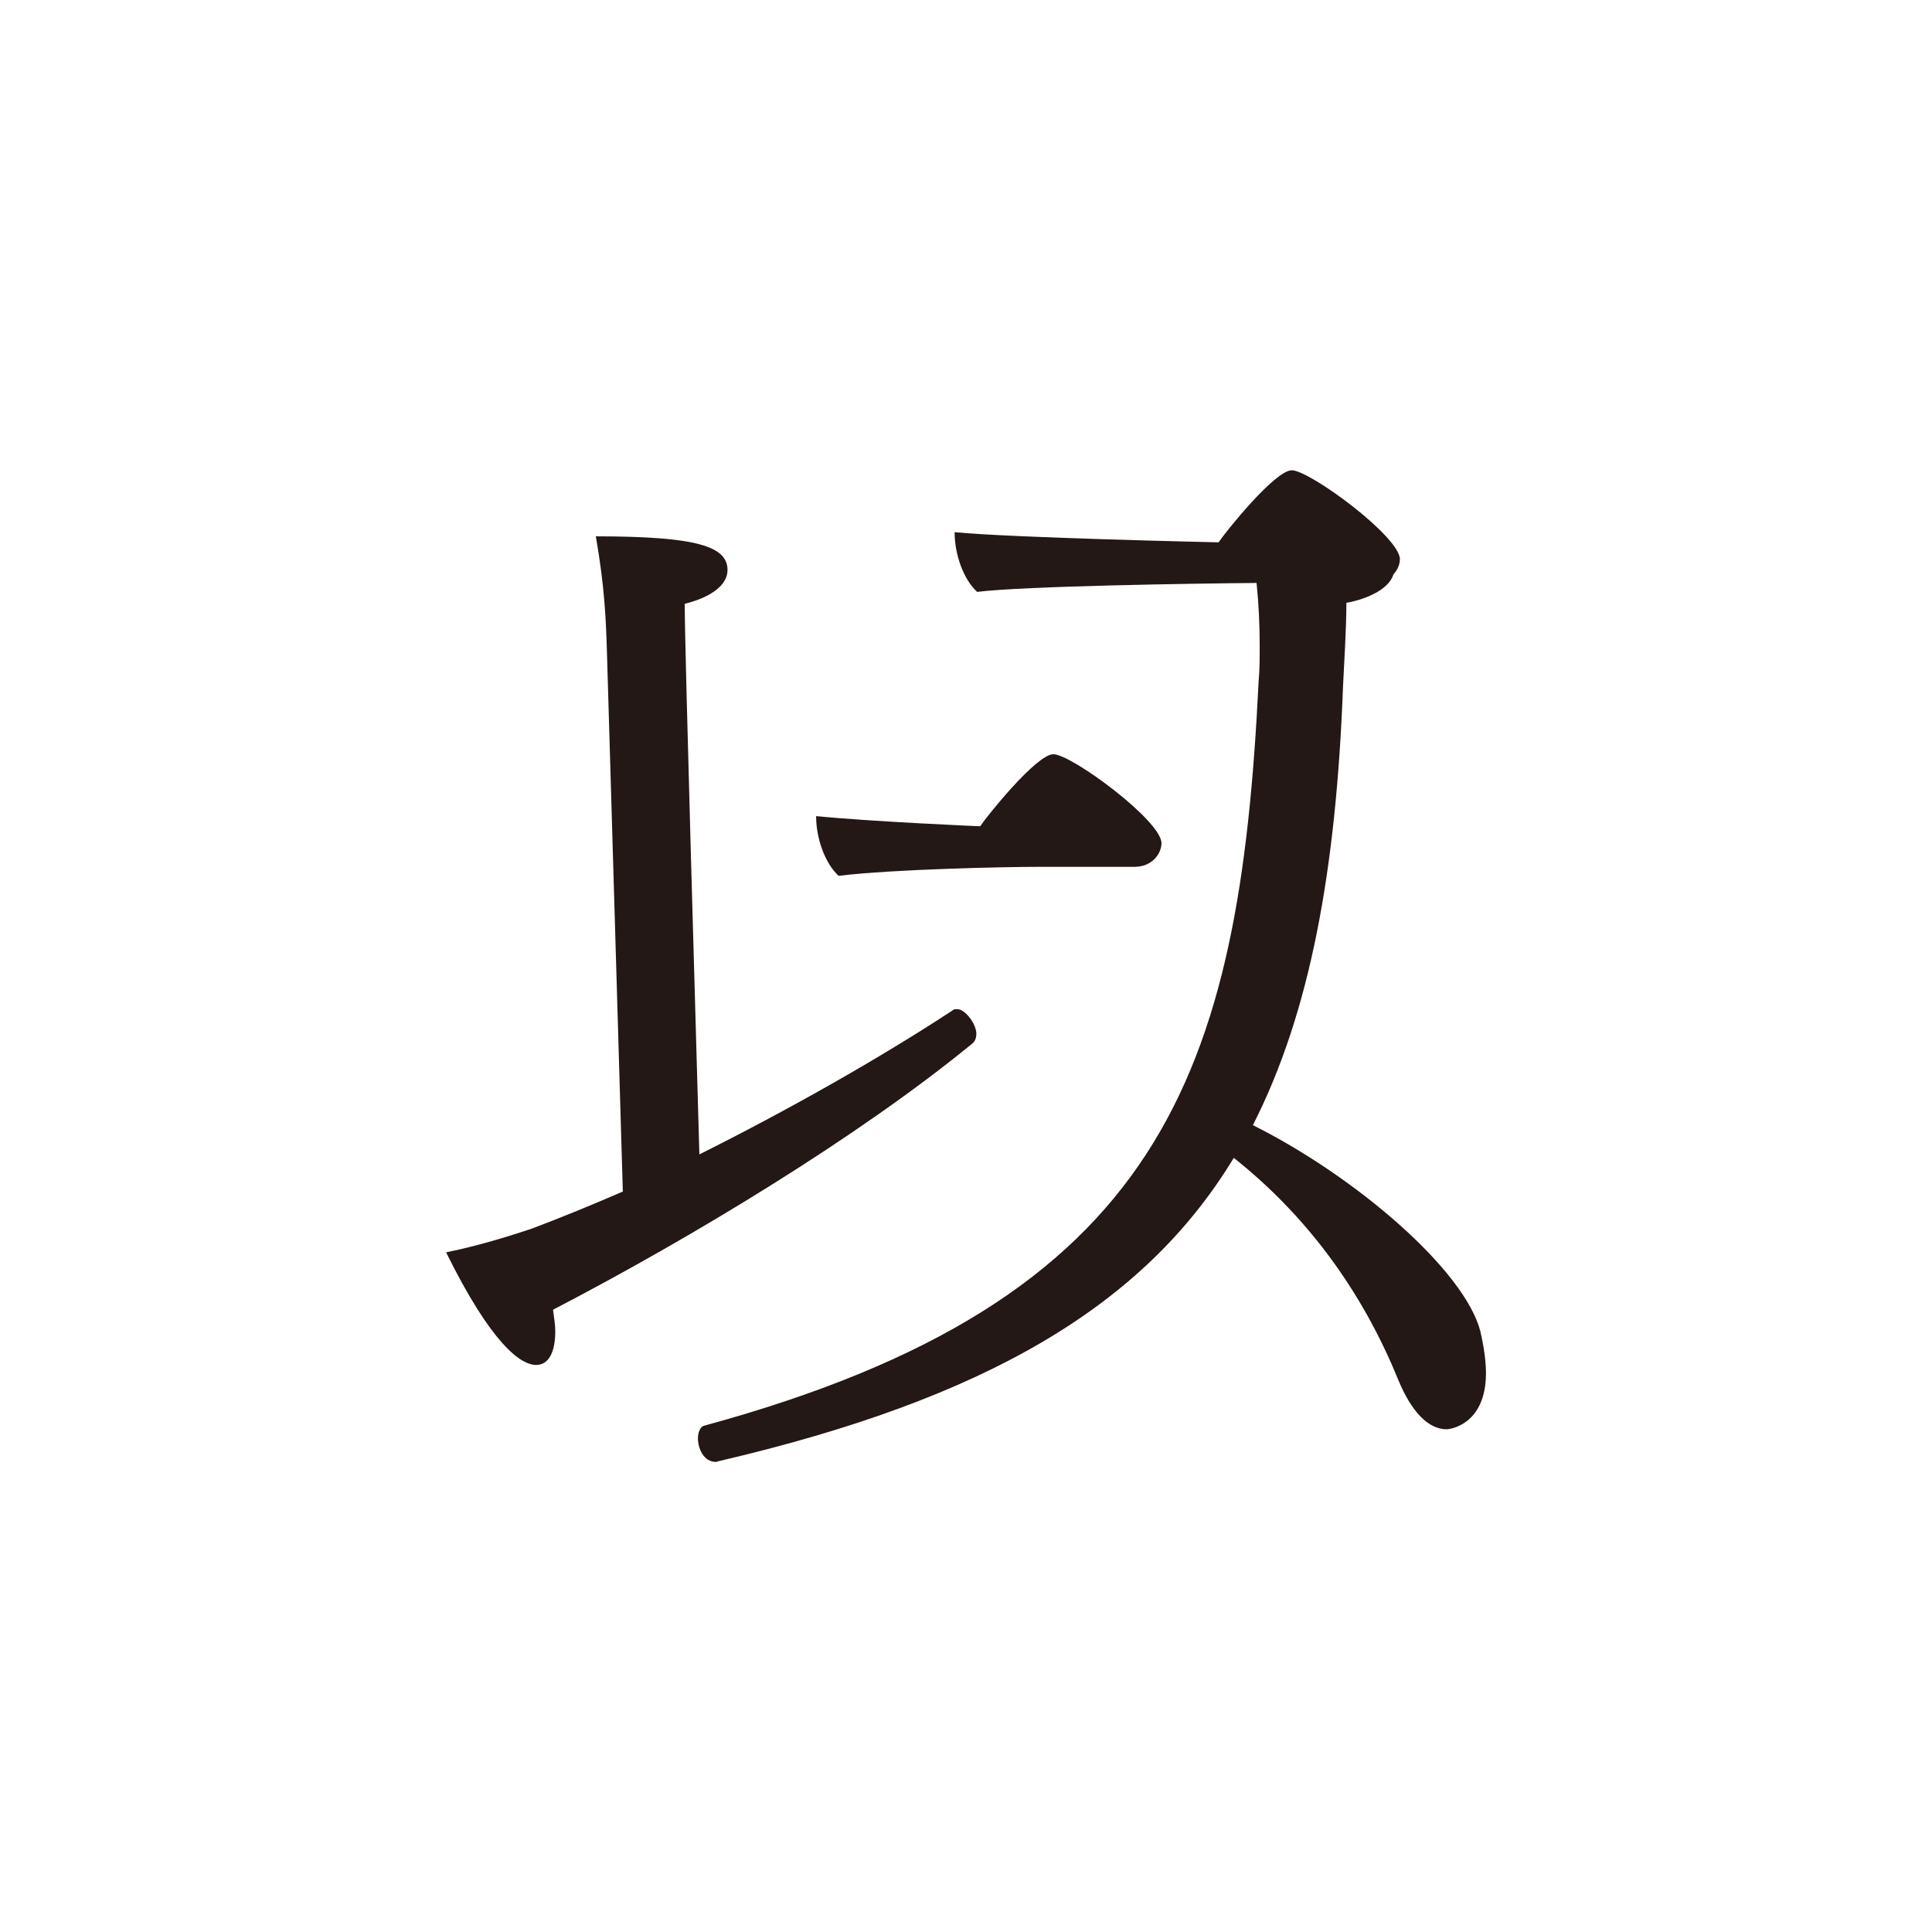 <?xml version="1.0" encoding="utf-8"?>
<!-- Generator: Adobe Illustrator 26.5.1, SVG Export Plug-In . SVG Version: 6.00 Build 0)  -->
<svg version="1.1" id="レイヤー_1" xmlns="http://www.w3.org/2000/svg" xmlns:xlink="http://www.w3.org/1999/xlink" x="0px"
	 y="0px" viewBox="0 0 283.46 283.46" style="enable-background:new 0 0 283.46 283.46;" xml:space="preserve">
<style type="text/css">
	.st0{fill:#231815;}
</style>
<g>
	<path class="st0" d="M142.76,153.02c0.33-0.33,0.49-0.82,0.49-1.32c0-1.49-1.65-3.64-2.81-3.64c-0.33,0-0.5,0-0.66,0.17
		c-11.07,7.27-24.62,14.87-37.17,21.14c-0.5-18.01-2.15-74-2.15-80.78c3.97-0.99,6.28-2.81,6.28-4.95c0-3.47-4.46-4.95-19.32-4.95
		c1.32,7.6,1.49,12.22,1.65,17.67l2.31,78.46c-4.95,2.15-9.42,3.96-13.38,5.45c-2.48,0.83-7.6,2.48-12.55,3.47
		c6.61,13.38,10.9,16.52,13.21,16.52c1.82,0,2.81-1.82,2.81-4.96c0-0.83-0.17-1.98-0.33-3.14
		C101.46,181.6,126.07,166.73,142.76,153.02z"/>
	<path class="st0" d="M217.19,195.31c-2.31-8.92-18.17-22.63-33.37-30.23c8.42-16.52,12.22-37.5,13.22-64.25
		c0.16-3.47,0.5-8.59,0.5-12.39c1.05-0.15,5.99-1.27,6.91-4.18c0.62-0.67,0.94-1.5,0.94-2.21c0-3.3-13.22-13.05-15.86-13.05
		c-2.48,0-9.75,9.08-10.74,10.57c0,0-30.31-0.66-38.73-1.49c0,3.31,1.32,6.94,3.3,8.76c7.06-0.86,31.82-1.23,41-1.31
		c0.31,2.97,0.46,6.1,0.46,9.03c0,1.98,0,3.8-0.16,5.45c-2.81,57.65-14.04,90.85-81.43,109.19c-0.5,0.17-0.83,0.99-0.83,1.82
		c0,1.49,0.83,3.47,2.64,3.47c0.16,0,0.49-0.17,0.66-0.17c38.82-9.08,62.11-22.63,75.32-44.44c10.41,8.26,18.67,19.16,24.12,32.55
		c1.98,4.79,4.46,7.27,7.1,7.27c0.5,0,5.78-0.66,5.78-8.26C218.01,199.61,217.69,197.46,217.19,195.31z"/>
	<path class="st0" d="M166.45,127.18c2.64,0,3.96-1.98,3.96-3.47c0-3.3-13.21-13.05-15.86-13.05c-2.48,0-9.75,9.08-10.74,10.57
		c0,0-15.64-0.66-24.07-1.49c0,3.31,1.32,6.94,3.3,8.76c8.09-0.99,24.82-1.32,29.27-1.32H166.45z"/>
</g>
</svg>

